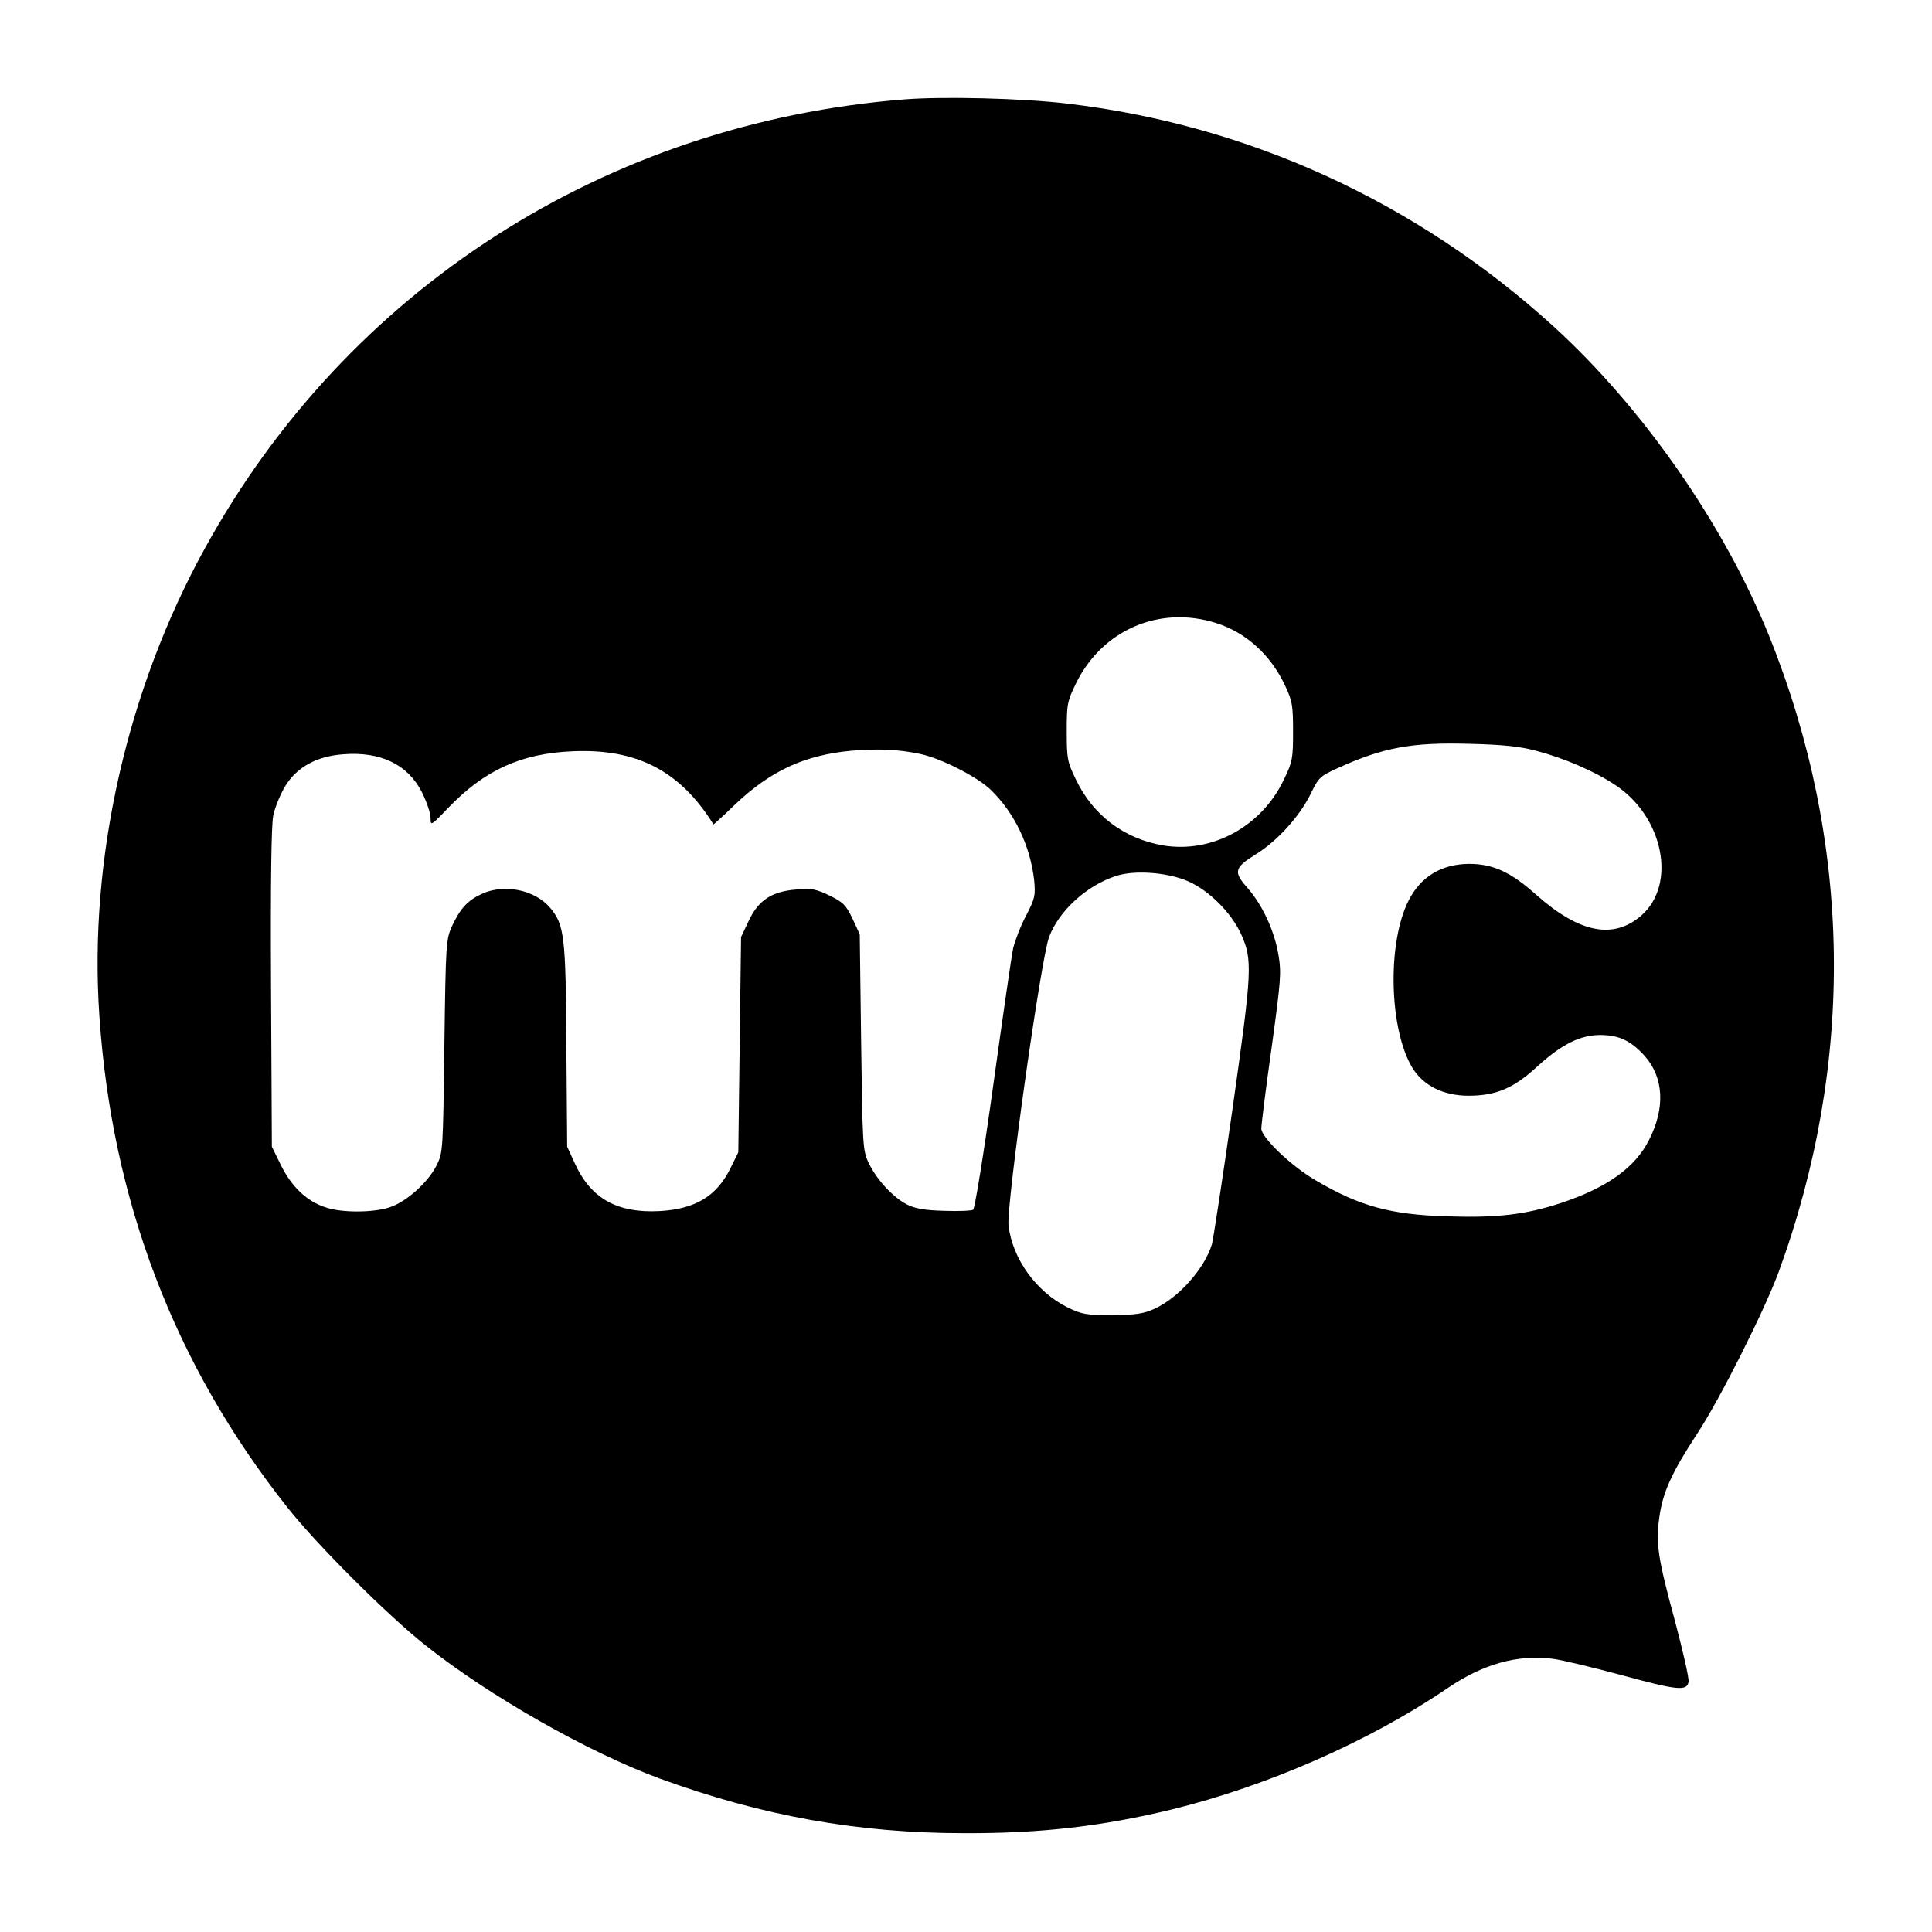<?xml version="1.0" standalone="no"?>
<!DOCTYPE svg PUBLIC "-//W3C//DTD SVG 20010904//EN"
 "http://www.w3.org/TR/2001/REC-SVG-20010904/DTD/svg10.dtd">
<svg version="1.0" xmlns="http://www.w3.org/2000/svg"
 width="700pt" height="700pt" viewBox="0 0 700 700"
 preserveAspectRatio="xMidYMid meet">
<g transform="translate(0,700) scale(0.1,-0.1)"
fill="#000000" stroke="none">
<path d="M3278 6640 c-1081 -85 -2021 -688 -2537 -1629 -281 -511 -420 -1124
-381 -1691 45 -670 272 -1265 680 -1780 106 -135 365 -393 500 -500 232 -185
592 -389 850 -484 370 -135 717 -198 1105 -198 276 -1 499 25 751 86 346 85
714 246 998 439 129 88 254 123 381 107 33 -4 145 -31 249 -59 205 -56 239
-59 244 -24 2 13 -20 109 -48 215 -64 235 -71 286 -58 380 12 90 45 163 137
303 83 126 243 445 295 585 278 760 267 1556 -33 2303 -163 405 -458 829 -783
1125 -496 451 -1106 730 -1764 807 -161 19 -445 26 -586 15z m1127 -1897 c109
-34 200 -116 252 -229 25 -53 28 -70 28 -164 0 -97 -2 -110 -32 -172 -81 -173
-262 -271 -440 -241 -142 25 -254 110 -316 241 -30 62 -32 75 -32 172 0 100 2
109 34 175 95 193 302 282 506 218z m1160 -463 c100 -26 214 -75 287 -124 175
-115 224 -360 95 -473 -101 -88 -225 -64 -382 76 -92 82 -156 111 -243 111
-99 -1 -174 -46 -218 -132 -79 -155 -71 -469 14 -608 40 -64 112 -100 203
-100 99 0 164 27 250 107 87 79 154 113 227 113 68 0 112 -21 162 -77 68 -78
74 -187 15 -303 -51 -101 -152 -173 -320 -229 -129 -42 -229 -54 -413 -48
-204 6 -317 37 -476 131 -89 52 -196 155 -196 187 0 13 16 144 37 291 34 248
36 273 25 339 -15 88 -58 180 -112 242 -52 58 -48 73 29 121 77 47 159 137
199 218 30 62 35 66 99 95 165 75 268 94 478 88 119 -3 180 -9 240 -25z
m-2230 -12 c73 -15 205 -82 254 -129 87 -84 144 -204 158 -329 5 -55 3 -65
-29 -127 -20 -37 -40 -90 -47 -118 -6 -27 -38 -250 -72 -495 -34 -245 -67
-449 -73 -453 -6 -4 -54 -6 -106 -4 -72 2 -105 8 -136 24 -51 27 -110 92 -138
152 -20 44 -21 64 -26 436 l-5 390 -26 56 c-24 50 -34 60 -83 84 -50 24 -65
27 -122 22 -88 -7 -137 -39 -172 -115 l-27 -57 -5 -390 -5 -390 -28 -57 c-50
-102 -128 -149 -258 -156 -152 -8 -247 45 -305 170 l-29 63 -3 365 c-2 398 -7
439 -59 501 -55 65 -166 88 -248 50 -50 -23 -78 -53 -107 -116 -22 -49 -23
-60 -28 -435 -5 -378 -5 -386 -28 -432 -30 -61 -109 -132 -169 -152 -59 -20
-176 -21 -235 0 -67 22 -122 75 -160 152 l-33 67 -3 573 c-2 387 1 592 8 627
6 29 25 76 43 106 41 68 113 109 210 116 136 11 235 -37 286 -138 17 -34 31
-76 31 -92 0 -30 1 -30 63 35 133 138 264 198 452 206 233 10 389 -71 510
-265 0 -1 35 30 76 70 130 124 253 181 424 197 97 8 171 5 250 -12z m972 -462
c75 -34 153 -112 189 -189 43 -95 41 -130 -30 -632 -36 -253 -70 -475 -75
-493 -26 -87 -120 -194 -208 -234 -40 -18 -67 -22 -153 -23 -95 0 -110 3 -162
28 -113 56 -200 176 -214 297 -8 74 117 965 147 1045 36 95 135 186 242 221
69 23 190 13 264 -20z"/>
</g>
</svg>
